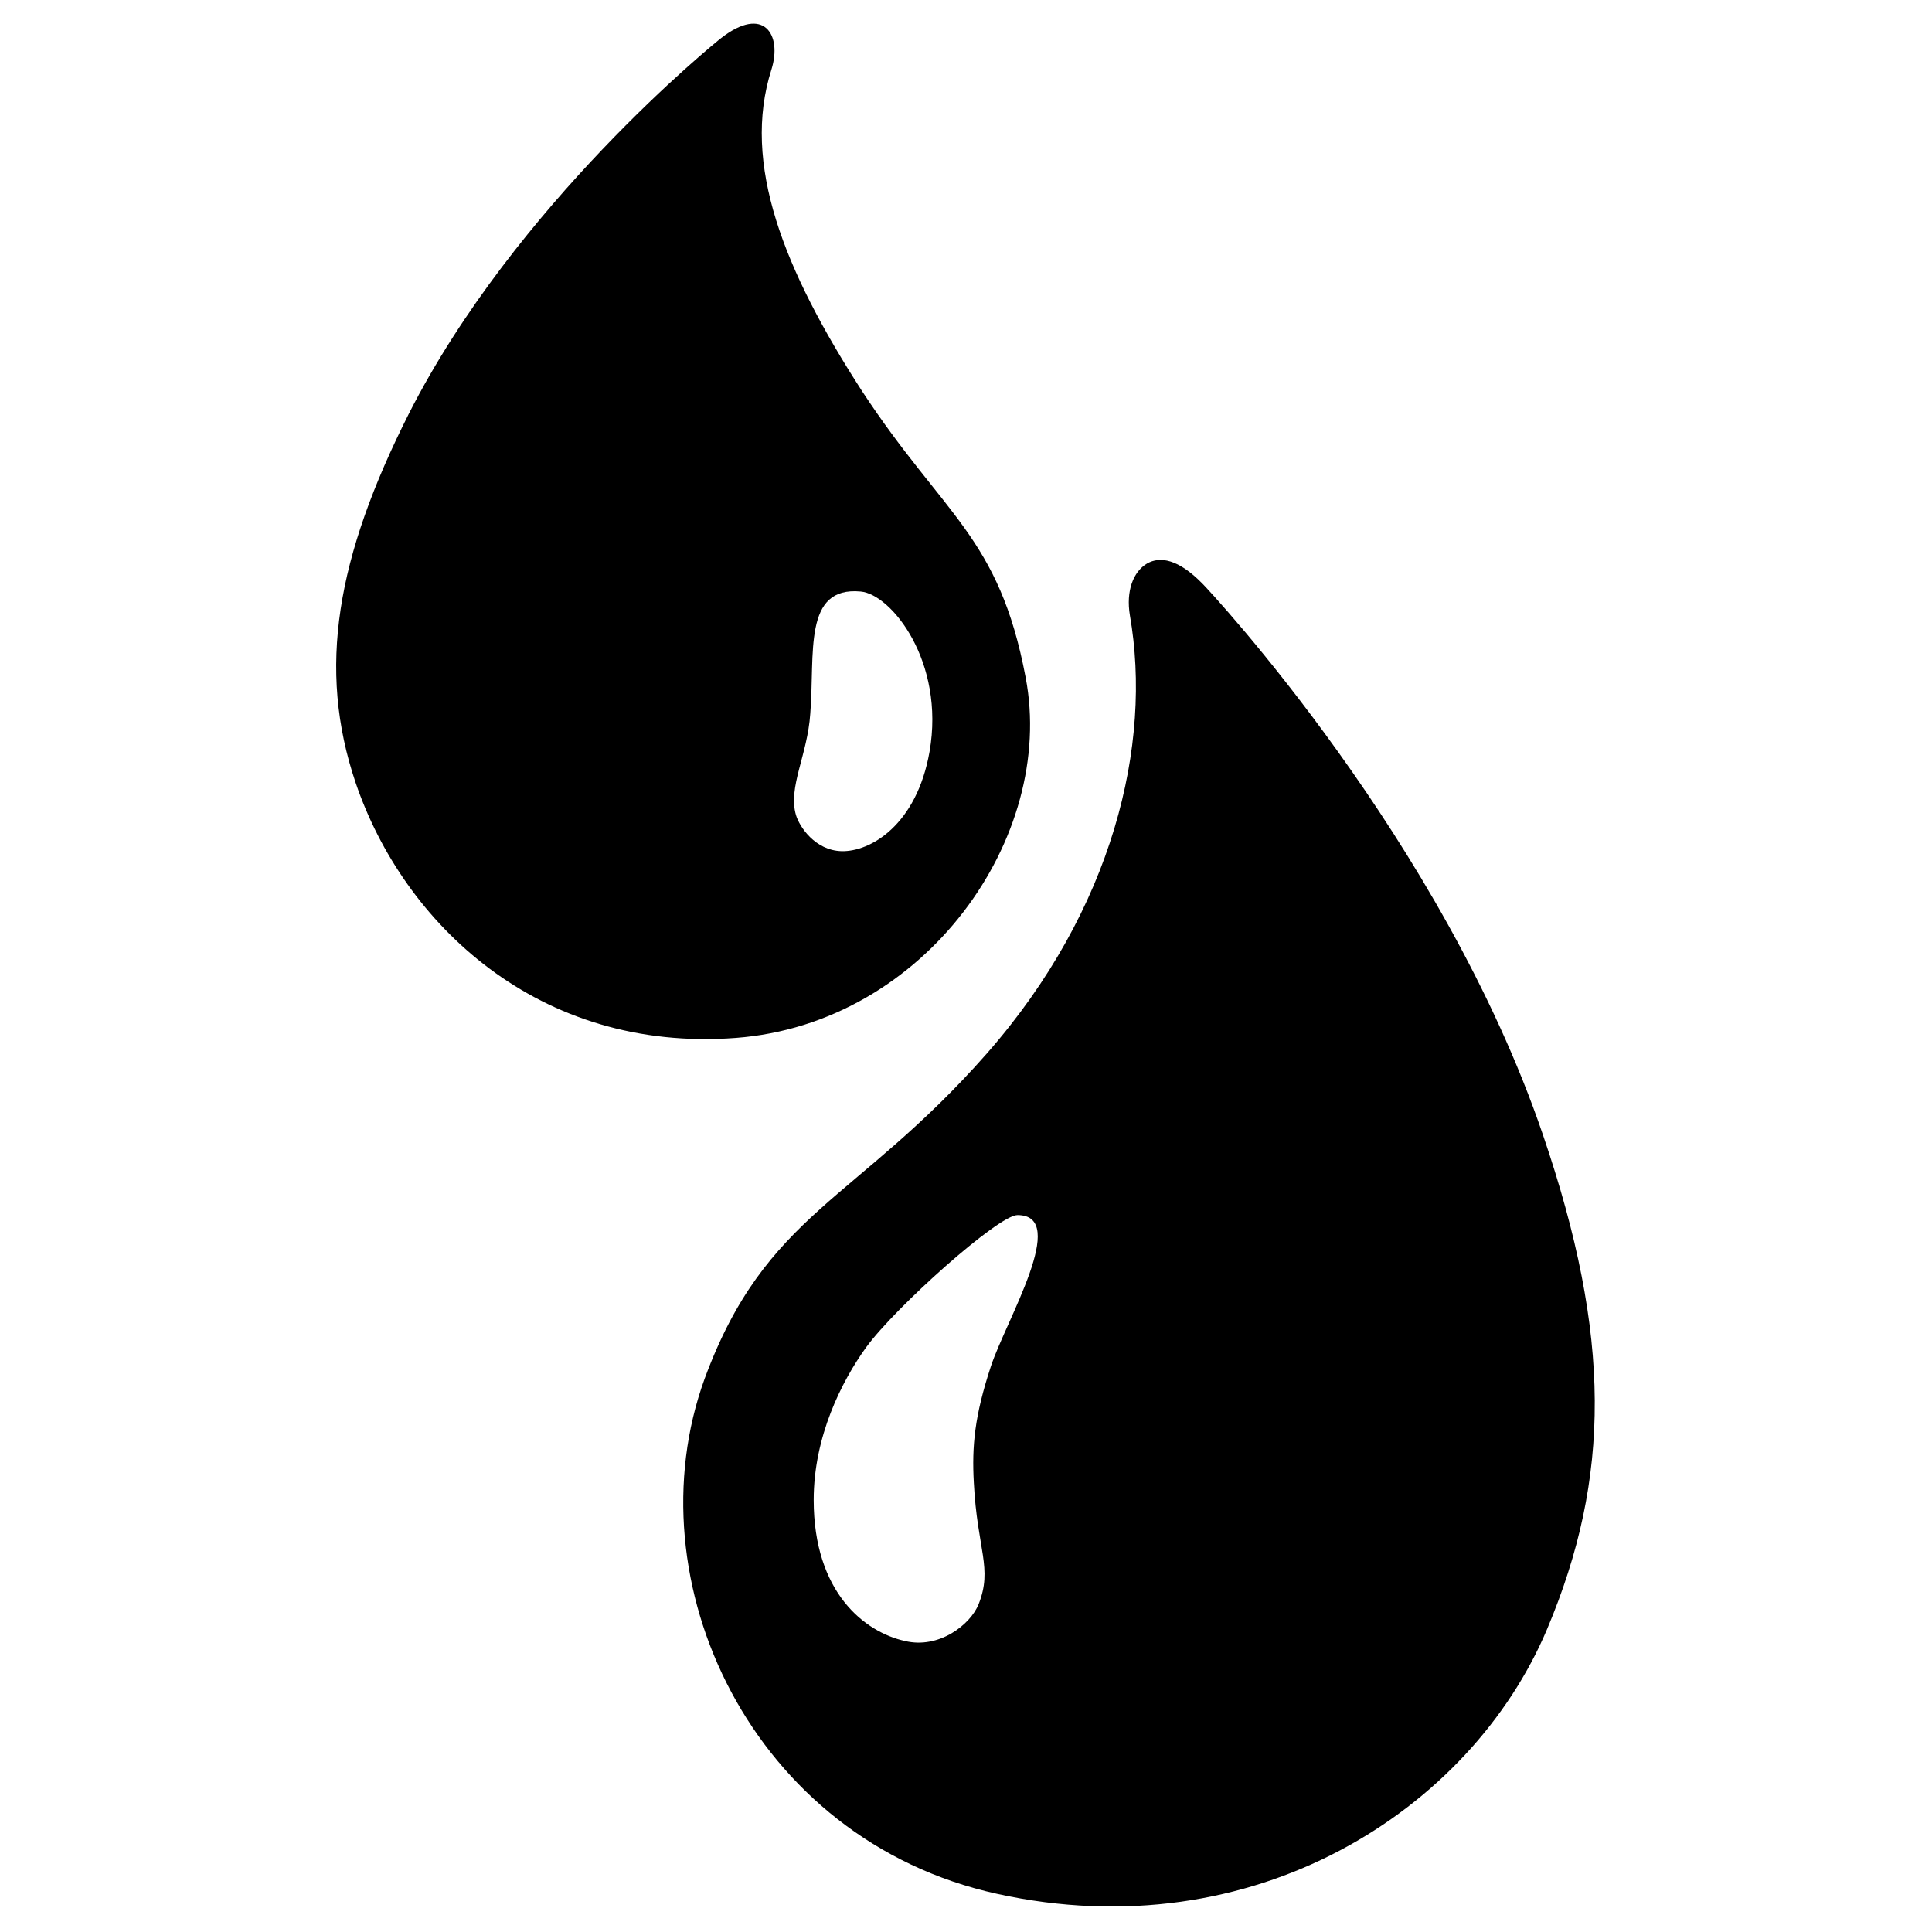 <?xml version="1.0" encoding="UTF-8"?> <svg xmlns="http://www.w3.org/2000/svg" xmlns:xlink="http://www.w3.org/1999/xlink" version="1.1" id="Layer_1" x="0px" y="0px" viewBox="0 0 283.5 283.5" style="enable-background:new 0 0 283.5 283.5;" xml:space="preserve"> <g> <g> <path d="M60,60.7c-10.6,21-13.5,37.4-7.8,54.2c7,20.6,26.8,39.6,55.8,37.4c27.7-2.1,47-29.4,42.5-52.9c-3.9-20.7-12-23.7-24-42 C115,39.6,108.8,24,113.2,10.2c1.6-5.1-1.1-9.5-7.4-4.6C104.9,6.3,75.6,30,60,60.7z M126.3,86.8c4.5,0.4,12.4,10.3,10.1,23.5 c-1.9,10.8-8.7,14.7-12.9,14.6c-3.9-0.1-6.2-3.6-6.7-5.3c-1.2-4.1,1.7-8.8,2.1-14.9C119.6,95.9,117.8,86,126.3,86.8z"></path> </g> <g> <path d="M146.3,277.9c37.7,8.3,69.5-12.3,80.7-38.8c9.4-22.3,9.5-43-0.6-72.6c-14.7-43.2-48.9-79.8-49.9-80.8 c-3.6-3.7-6.3-4.1-8.2-3c-2,1.2-3.1,4-2.5,7.6c3.3,18.9-2.4,43.1-21,64.3c-19.2,21.8-32.4,23.3-41.4,47.7 C92.6,232,110.3,270,146.3,277.9z M119.4,220.1c0-9.3,4.1-17.4,7.7-22.4c4.3-5.9,19.4-19.4,22.2-19.4c7.7,0-1.7,15.5-3.9,22.2 c-2.4,7.3-2.8,11.7-2.5,17.1c0.5,9.8,2.8,12.5,0.7,17.8c-1.2,3-5.8,6.6-10.8,5.4C126.9,239.5,119.4,233.7,119.4,220.1z"></path> </g> </g> </svg> 
